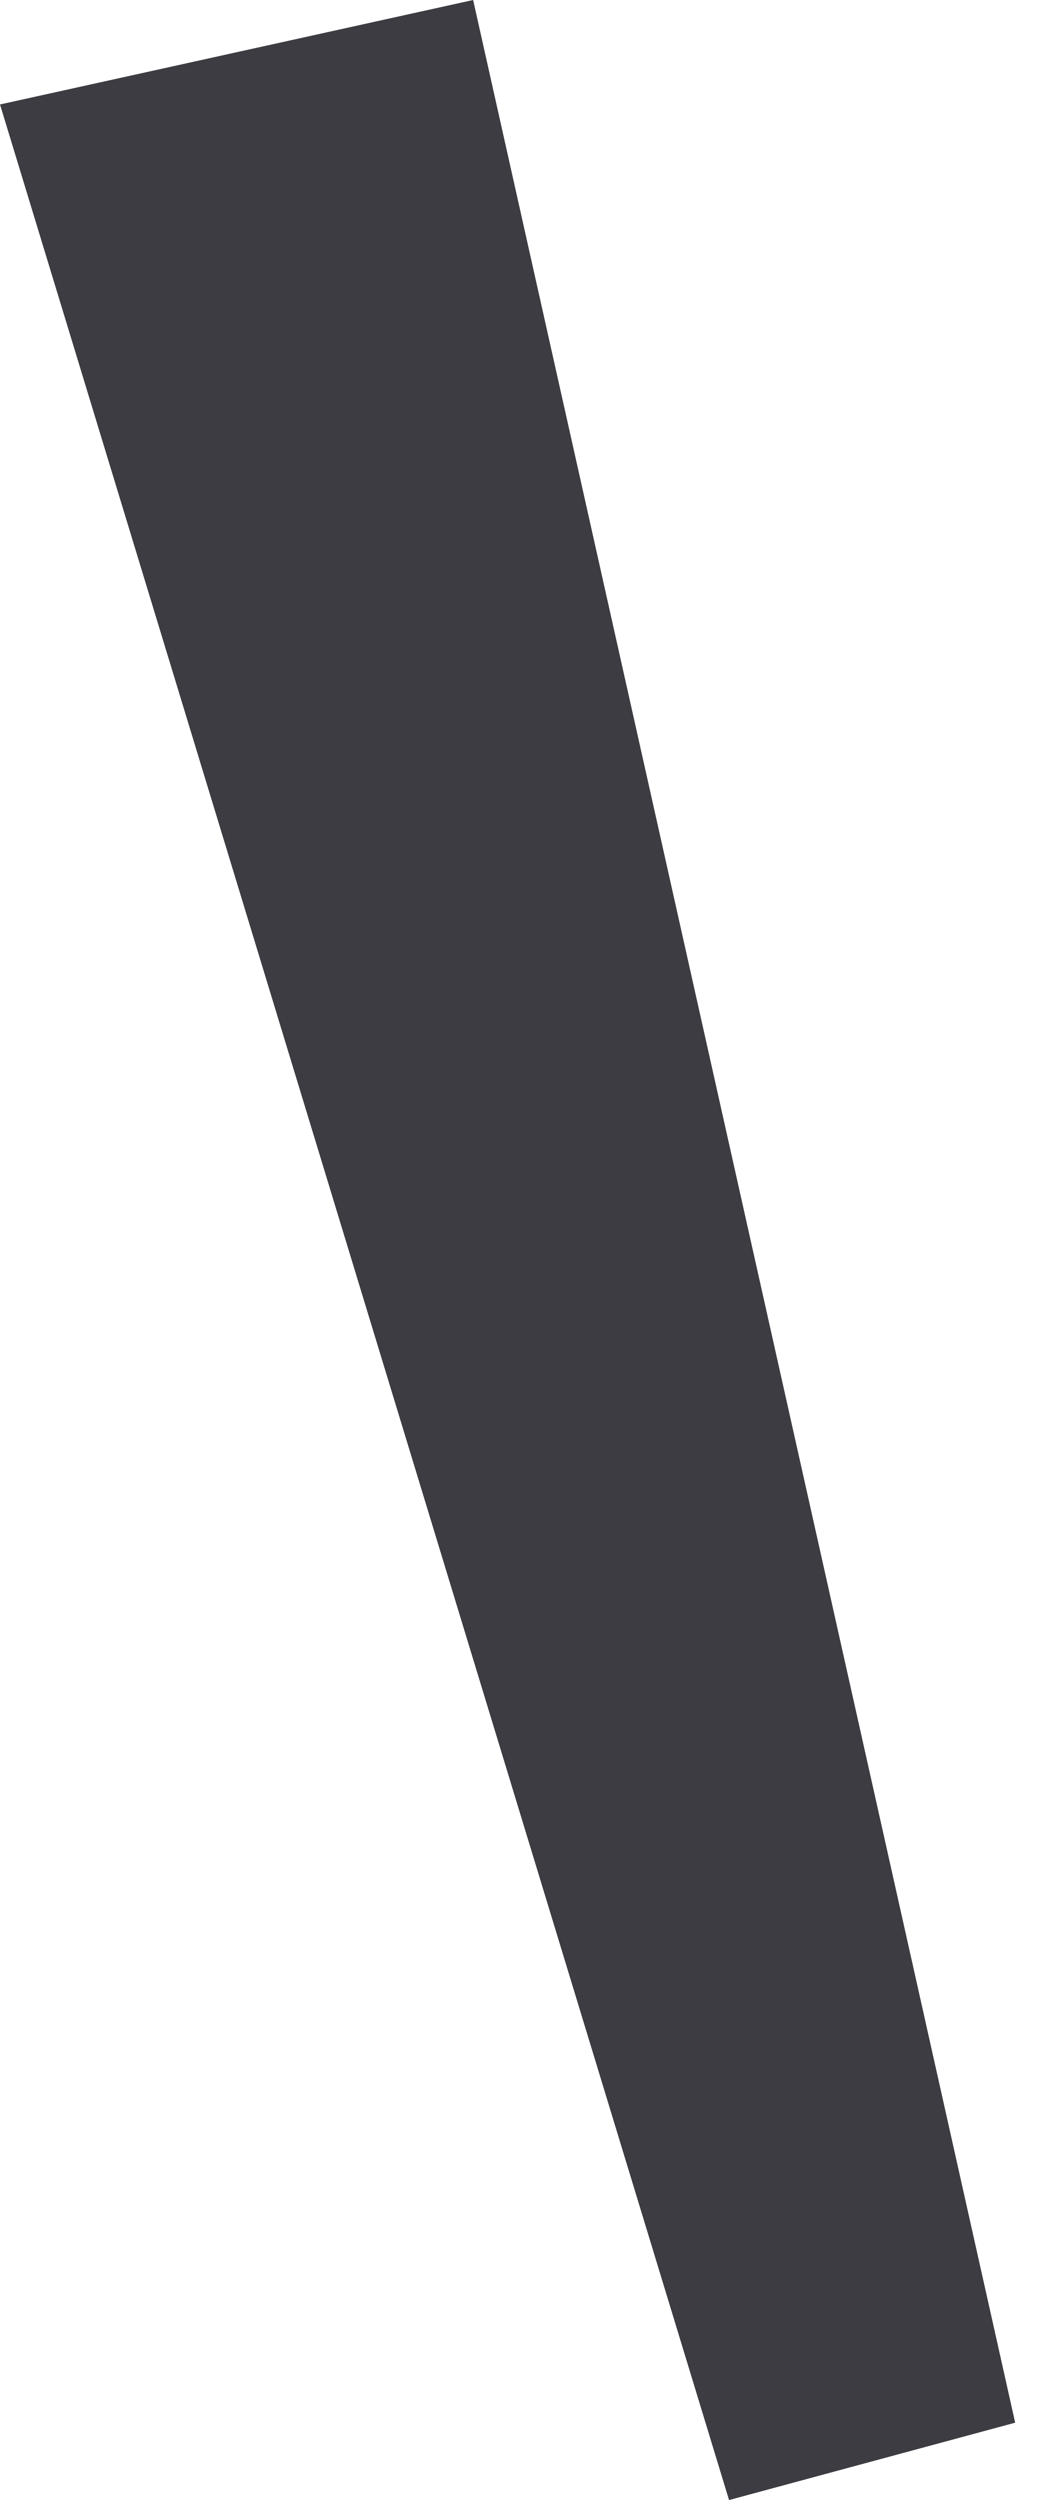 <?xml version="1.0" encoding="utf-8"?>
<svg xmlns="http://www.w3.org/2000/svg" fill="none" height="100%" overflow="visible" preserveAspectRatio="none" style="display: block;" viewBox="0 0 8 19" width="100%">
<path d="M3.598 0L7.72 18.414L5.544 19.002L0 0.794L3.598 0Z" fill="#3C3C42" id="Vector"/>
</svg>